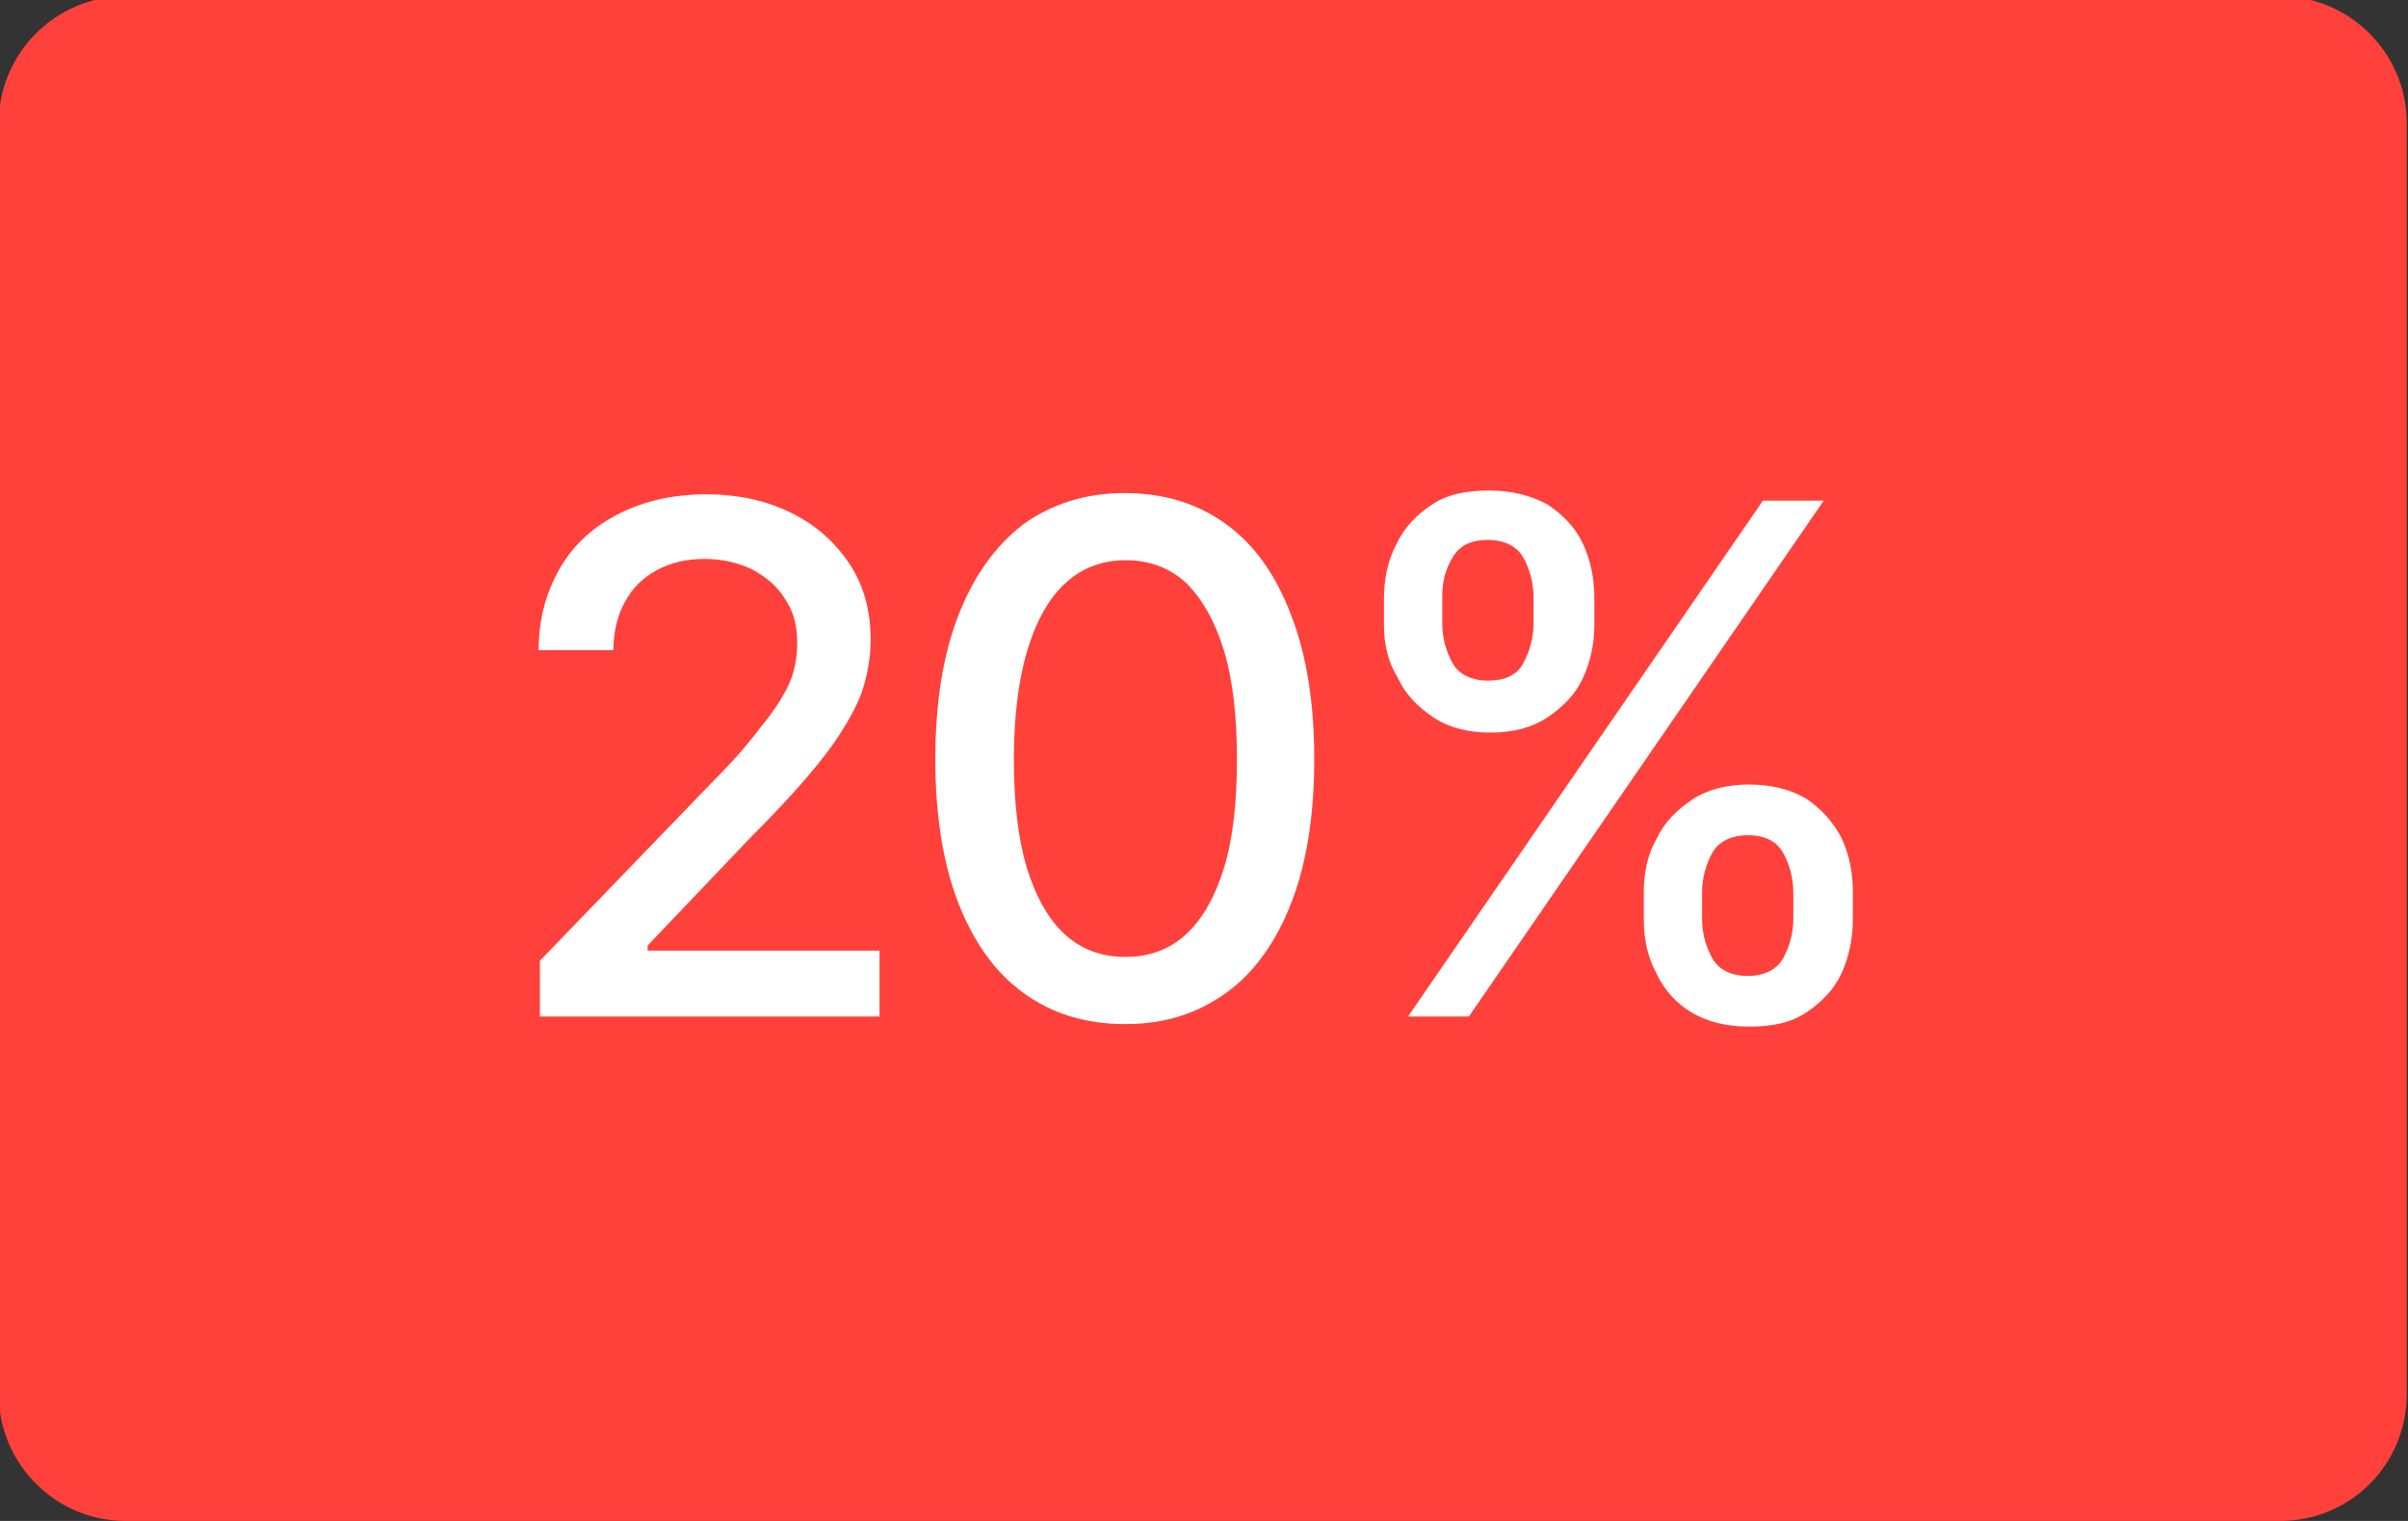 <?xml version="1.0" encoding="utf-8"?>
<!-- Generator: Adobe Illustrator 21.0.0, SVG Export Plug-In . SVG Version: 6.00 Build 0)  -->
<svg version="1.1" id="Capa_1" xmlns="http://www.w3.org/2000/svg" xmlns:xlink="http://www.w3.org/1999/xlink" x="0px" y="0px"
	 viewBox="0 0 190 120" style="enable-background:new 0 0 190 120;" xml:space="preserve">
<rect x="0" y="0" width="190" height="120" fill="#333333" stroke="none"/>
<style type="text/css">
	.st0{fill:#FF403B;}
	.st1{fill:#FFFFFF;}
</style>
<path class="st0" d="M179.9,120H9.9c-5.5,0-10-4.5-10-10V9.7c0-5.5,4.5-10,10-10h170c5.5,0,10,4.5,10,10V110
	C189.9,115.5,185.5,120,179.9,120z"/>
<g>
	<path class="st1" d="M304.8,41.5v36.4h-4.3V46.1h-0.2l-8.8,5.9v-4.5l9.1-6.1L304.8,41.5L304.8,41.5z"/>
	<path class="st1" d="M321.9,78.4c-2.1,0-4-0.4-5.6-1.2c-1.7-0.8-3-2-4-3.4s-1.6-3.1-1.6-4.9h4.2c0.2,1.6,0.9,3,2.2,4.1
		c1.3,1.1,2.9,1.6,4.8,1.6c1.5,0,2.8-0.3,4-1s2.1-1.7,2.7-2.9c0.7-1.2,1-2.6,1-4.2s-0.3-3-1-4.2c-0.7-1.3-1.6-2.2-2.8-3
		c-1.2-0.7-2.6-1.1-4.1-1.1c-1.1,0-2.3,0.2-3.4,0.5c-1.2,0.4-2.1,0.8-2.9,1.3l-4.2-0.5l2.2-17.9h18.9v3.9h-15.2l-1.3,10.7h0.2
		c0.7-0.6,1.7-1.1,2.8-1.5c1.1-0.4,2.3-0.6,3.5-0.6c2.2,0,4.2,0.5,6,1.6c1.7,1.1,3.1,2.5,4.1,4.3s1.5,3.9,1.5,6.3
		c0,2.3-0.5,4.4-1.6,6.2c-1,1.8-2.5,3.3-4.3,4.3C326.3,77.8,324.3,78.4,321.9,78.4z"/>
	<path class="st1" d="M338.8,50.2v-1.9c0-1.3,0.3-2.6,0.8-3.7c0.6-1.1,1.4-2,2.4-2.7s2.3-1,3.8-1s2.8,0.3,3.9,1
		c1,0.7,1.8,1.6,2.4,2.7c0.5,1.1,0.8,2.3,0.8,3.7v1.9c0,1.3-0.2,2.5-0.8,3.6c-0.5,1.1-1.3,2-2.4,2.7c-1,0.7-2.3,1-3.9,1
		c-1.5,0-2.8-0.3-3.9-1s-1.9-1.6-2.4-2.7C339.1,52.8,338.8,51.6,338.8,50.2z M340.2,77.9l25-36.4h4.1l-25,36.4H340.2z M342.4,48.3
		v1.9c0,1.1,0.3,2.1,0.8,3s1.4,1.3,2.7,1.3c1.3,0,2.1-0.4,2.6-1.3c0.5-0.9,0.8-1.9,0.8-3v-1.9c0-1.1-0.2-2.1-0.7-3s-1.4-1.3-2.7-1.3
		c-1.2,0-2.1,0.4-2.7,1.3C342.7,46.2,342.4,47.2,342.4,48.3z M356.9,71v-1.9c0-1.3,0.3-2.6,0.8-3.7s1.3-2,2.4-2.7s2.3-1,3.9-1
		c1.5,0,2.8,0.3,3.9,1c1,0.7,1.8,1.6,2.4,2.7c0.5,1.1,0.8,2.3,0.8,3.7V71c0,1.3-0.3,2.6-0.8,3.7s-1.3,2-2.4,2.7c-1,0.7-2.3,1-3.9,1
		c-1.5,0-2.8-0.3-3.9-1s-1.9-1.6-2.4-2.7C357.2,73.6,356.9,72.4,356.9,71z M360.5,69.1V71c0,1.1,0.3,2.1,0.8,3s1.4,1.3,2.7,1.3
		c1.3,0,2.1-0.5,2.6-1.3c0.5-0.9,0.8-1.9,0.8-3v-1.9c0-1.1-0.2-2.1-0.7-3s-1.4-1.3-2.7-1.3c-1.2,0-2.1,0.4-2.7,1.3
		C360.8,67,360.5,68,360.5,69.1z"/>
</g>
<g>
	<path class="st1" d="M297.1-100.3l18.1-35.8v-0.3h-20.8v-4.3h26v4.6l-18,35.8C302.4-100.3,297.1-100.3,297.1-100.3z"/>
	<path class="st1" d="M336.7-99.7c-2.3,0-4.4-0.5-6.3-1.4c-1.9-0.9-3.3-2.2-4.5-3.8c-1.1-1.6-1.7-3.4-1.8-5.5h4.8
		c0.2,1.8,1,3.3,2.5,4.5s3.3,1.8,5.3,1.8c1.7,0,3.1-0.4,4.4-1.2c1.3-0.8,2.3-1.8,3-3.2c0.7-1.4,1.1-2.9,1.1-4.6
		c0-1.8-0.4-3.3-1.2-4.7s-1.8-2.5-3.2-3.3c-1.3-0.8-2.9-1.2-4.6-1.2c-1.2,0-2.5,0.2-3.8,0.6c-1.3,0.4-2.4,0.9-3.2,1.5l-4.6-0.5
		l2.4-19.9h21v4.3h-16.7l-1.4,11.9h0.2c0.8-0.7,1.9-1.2,3.1-1.6c1.2-0.4,2.6-0.6,3.9-0.6c2.5,0,4.7,0.6,6.6,1.8
		c1.9,1.2,3.5,2.8,4.6,4.8c1.1,2,1.7,4.4,1.7,7s-0.6,4.9-1.7,6.9c-1.2,2-2.7,3.6-4.8,4.8C341.5-100.3,339.3-99.7,336.7-99.7z"/>
	<path class="st1" d="M355.4-131v-2.1c0-1.5,0.3-2.8,0.9-4.1c0.6-1.2,1.5-2.2,2.7-3c1.2-0.7,2.6-1.1,4.3-1.1c1.7,0,3.2,0.4,4.3,1.1
		c1.2,0.7,2,1.7,2.6,3c0.6,1.2,0.9,2.6,0.9,4.1v2.1c0,1.5-0.3,2.8-0.9,4.1c-0.6,1.2-1.5,2.2-2.6,3c-1.2,0.7-2.6,1.1-4.3,1.1
		c-1.7,0-3.1-0.4-4.3-1.1c-1.2-0.7-2.1-1.7-2.7-3C355.7-128.2,355.4-129.5,355.4-131z M356.9-100.3l27.8-40.5h4.5l-27.8,40.5
		C361.4-100.3,356.9-100.3,356.9-100.3z M359.4-133.1v2.1c0,1.2,0.3,2.3,0.9,3.3c0.6,1,1.6,1.4,3,1.4s2.4-0.5,2.9-1.4
		c0.6-1,0.9-2.1,0.9-3.3v-2.1c0-1.2-0.3-2.3-0.8-3.3c-0.6-1-1.5-1.4-3-1.4c-1.4,0-2.4,0.5-3,1.4
		C359.7-135.5,359.4-134.4,359.4-133.1z M375.6-107.9v-2.1c0-1.5,0.3-2.8,0.9-4.1c0.6-1.2,1.5-2.2,2.7-3c1.2-0.7,2.6-1.1,4.3-1.1
		c1.7,0,3.2,0.4,4.3,1.1c1.2,0.7,2,1.7,2.6,3c0.6,1.2,0.9,2.6,0.9,4.1v2.1c0,1.5-0.3,2.8-0.9,4.1c-0.6,1.2-1.5,2.2-2.6,3
		c-1.1,0.8-2.6,1.1-4.3,1.1c-1.7,0-3.1-0.4-4.3-1.1c-1.2-0.7-2.1-1.7-2.7-3C375.9-105,375.6-106.4,375.6-107.9z M379.6-110v2.1
		c0,1.2,0.3,2.3,0.9,3.3s1.6,1.5,3,1.5s2.4-0.5,2.9-1.5c0.6-1,0.9-2.1,0.9-3.3v-2.1c0-1.2-0.3-2.3-0.8-3.3c-0.6-1-1.5-1.4-3-1.4
		c-1.4,0-2.4,0.5-3,1.4C379.9-112.3,379.6-111.2,379.6-110z"/>
</g>
<g>
	<path d="M238.1-70.6V-34h-4.3v-31.9h-0.2l-8.9,5.9v-4.5l9.1-6.1H238.1z"/>
	<path d="M255.4-33.5c-2.1,0-4-0.4-5.7-1.2s-3-2-4-3.4s-1.6-3.1-1.6-5h4.3c0.2,1.6,0.9,3,2.2,4.1c1.3,1.1,2.9,1.6,4.8,1.6
		c1.5,0,2.8-0.4,4-1.1c1.2-0.7,2.1-1.7,2.8-2.9c0.7-1.2,1-2.6,1-4.2s-0.3-3-1-4.3s-1.7-2.3-2.9-3s-2.6-1.1-4.2-1.1
		c-1.1,0-2.3,0.2-3.5,0.5c-1.2,0.4-2.1,0.8-2.9,1.3l-4.2-0.5l2.2-18h19v3.9h-15.3L249.1-56h0.2c0.8-0.6,1.7-1.1,2.8-1.5
		c1.1-0.4,2.3-0.6,3.6-0.6c2.2,0,4.2,0.5,6,1.6s3.1,2.5,4.1,4.4c1,1.8,1.5,4,1.5,6.3s-0.5,4.4-1.6,6.2c-1,1.8-2.5,3.3-4.3,4.3
		S257.8-33.5,255.4-33.5z"/>
	<path d="M272.4-61.8v-1.9c0-1.3,0.3-2.6,0.8-3.7c0.6-1.1,1.4-2,2.4-2.7s2.3-1,3.9-1s2.9,0.3,3.9,1s1.9,1.6,2.4,2.7s0.8,2.3,0.8,3.7
		v1.9c0,1.3-0.3,2.6-0.8,3.7s-1.3,2-2.4,2.7s-2.3,1-3.9,1s-2.8-0.3-3.9-1s-1.9-1.6-2.4-2.7S272.4-60.5,272.4-61.8z M273.8-34
		L299-70.6h4.1L277.9-34C277.9-34,273.8-34,273.8-34z M276-63.7v1.9c0,1.1,0.3,2.1,0.8,3s1.4,1.3,2.7,1.3c1.3,0,2.2-0.4,2.7-1.3
		s0.8-1.9,0.8-3v-1.9c0-1.1-0.3-2.1-0.8-3s-1.4-1.3-2.7-1.3c-1.2,0-2.1,0.4-2.7,1.3C276.3-65.8,276-64.8,276-63.7z M290.6-40.8v-1.9
		c0-1.3,0.3-2.6,0.8-3.7s1.4-2,2.4-2.7c1.1-0.7,2.4-1,3.9-1c1.6,0,2.9,0.3,3.9,1s1.8,1.6,2.4,2.7s0.8,2.3,0.8,3.7v1.9
		c0,1.3-0.3,2.6-0.8,3.7c-0.5,1.1-1.3,2-2.4,2.7c-1,0.7-2.3,1-3.9,1s-2.8-0.3-3.9-1s-1.9-1.6-2.4-2.7
		C290.9-38.3,290.6-39.5,290.6-40.8z M294.3-42.8v1.9c0,1.1,0.3,2.1,0.8,3s1.4,1.3,2.7,1.3c1.3,0,2.2-0.5,2.7-1.3
		c0.5-0.9,0.8-1.9,0.8-3v-1.9c0-1.1-0.3-2.1-0.7-3c-0.5-0.9-1.4-1.3-2.7-1.3c-1.2,0-2.1,0.4-2.7,1.3
		C294.5-44.9,294.3-43.9,294.3-42.8z"/>
</g>
<g>
	<path class="st1" d="M-270,147.2l18.1-35.8v-0.3h-21v-5.4h27.5v5.6l-18,35.9H-270z"/>
	<path class="st1" d="M-227.7,147.8c-3.2,0-5.9-0.8-8.2-2.5c-2.3-1.7-4-4.1-5.2-7.3c-1.2-3.2-1.8-7-1.8-11.5s0.6-8.3,1.8-11.5
		c1.2-3.2,3-5.6,5.2-7.3c2.3-1.7,5-2.5,8.2-2.5c3.2,0,5.9,0.8,8.2,2.5c2.3,1.7,4,4.1,5.2,7.3c1.2,3.2,1.8,7,1.8,11.5
		s-0.6,8.4-1.8,11.5c-1.2,3.2-2.9,5.6-5.2,7.3C-221.7,147-224.5,147.8-227.7,147.8z M-227.7,142.4c2,0,3.6-0.6,4.9-1.9
		c1.3-1.2,2.4-3.1,3.1-5.4c0.7-2.4,1.1-5.3,1.1-8.6c0-3.4-0.4-6.3-1.1-8.7c-0.7-2.4-1.7-4.2-3.1-5.5c-1.3-1.3-3-1.9-4.9-1.9
		c-2.9,0-5.1,1.4-6.7,4.2c-1.6,2.8-2.4,6.7-2.4,11.8c0,3.4,0.4,6.2,1.1,8.6c0.7,2.4,1.7,4.2,3.1,5.4
		C-231.3,141.8-229.6,142.4-227.7,142.4z"/>
	<path class="st1" d="M-206.9,115.7v-2.2c0-1.6,0.3-3,1-4.3c0.7-1.3,1.6-2.4,2.9-3.1c1.3-0.8,2.8-1.2,4.6-1.2c1.8,0,3.4,0.4,4.6,1.2
		c1.3,0.8,2.2,1.8,2.8,3.1c0.6,1.3,0.9,2.8,0.9,4.3v2.2c0,1.6-0.3,3-0.9,4.3s-1.6,2.4-2.8,3.1c-1.2,0.8-2.8,1.2-4.6,1.2
		c-1.8,0-3.4-0.4-4.6-1.2c-1.3-0.8-2.2-1.8-2.8-3.1C-206.5,118.7-206.9,117.2-206.9,115.7z M-204.9,147.2l28.5-41.5h4.8l-28.5,41.5
		H-204.9z M-202.2,113.5v2.2c0,1.2,0.3,2.2,0.8,3.2c0.6,0.9,1.5,1.4,2.9,1.4s2.3-0.4,2.9-1.4c0.5-0.9,0.8-2,0.8-3.2v-2.2
		c0-1.2-0.3-2.2-0.8-3.2s-1.5-1.4-2.9-1.4c-1.3,0-2.3,0.4-2.9,1.4C-201.9,111.3-202.2,112.3-202.2,113.5z M-186,139.4v-2.2
		c0-1.6,0.3-3,1-4.3c0.7-1.3,1.6-2.3,2.9-3.1s2.8-1.2,4.6-1.2c1.8,0,3.4,0.4,4.6,1.2s2.2,1.8,2.8,3.1c0.6,1.3,0.9,2.8,0.9,4.3v2.2
		c0,1.6-0.3,3-1,4.3c-0.6,1.3-1.6,2.4-2.8,3.1c-1.2,0.8-2.8,1.2-4.6,1.2c-1.8,0-3.4-0.4-4.6-1.2c-1.2-0.8-2.2-1.8-2.9-3.1
		C-185.7,142.5-186,141-186,139.4z M-181.3,137.3v2.2c0,1.2,0.3,2.2,0.8,3.2c0.6,0.9,1.5,1.4,2.9,1.4s2.3-0.5,2.8-1.4
		c0.5-0.9,0.8-2,0.8-3.2v-2.2c0-1.2-0.3-2.2-0.8-3.2c-0.5-0.9-1.5-1.4-2.9-1.4s-2.3,0.5-2.9,1.4C-181,135-181.3,136.1-181.3,137.3z"
		/>
</g>
<g>
	<path class="st1" d="M42.6,80.2v-4.4l13.8-14.3c1.5-1.5,2.7-2.9,3.6-4.1c1-1.2,1.7-2.3,2.2-3.3c0.5-1.1,0.7-2.2,0.7-3.4
		c0-1.4-0.3-2.5-1-3.5c-0.6-1-1.5-1.7-2.6-2.3c-1.1-0.5-2.3-0.8-3.7-0.8c-1.5,0-2.7,0.3-3.8,0.9c-1.1,0.6-1.9,1.4-2.5,2.5
		c-0.6,1.1-0.9,2.4-0.9,3.8h-5.9c0-2.5,0.6-4.6,1.7-6.5c1.1-1.9,2.7-3.3,4.7-4.3c2-1,4.3-1.5,6.8-1.5c2.6,0,4.8,0.5,6.8,1.5
		c2,1,3.5,2.4,4.6,4.1c1.1,1.7,1.6,3.7,1.6,5.9c0,1.5-0.3,3-0.8,4.4c-0.6,1.4-1.5,3-2.9,4.8s-3.3,3.9-5.8,6.4l-8.1,8.5V75h18.3v5.2
		H42.6z"/>
	<path class="st1" d="M88.8,80.8c-3.1,0-5.8-0.8-8.1-2.5c-2.2-1.6-3.9-4-5.1-7.1s-1.8-6.9-1.8-11.3c0-4.4,0.6-8.2,1.8-11.3
		c1.2-3.1,2.9-5.5,5.1-7.2c2.2-1.6,4.9-2.5,8-2.5c3.1,0,5.8,0.8,8.1,2.5c2.2,1.6,3.9,4,5.1,7.2c1.2,3.1,1.8,6.9,1.8,11.3
		c0,4.4-0.6,8.2-1.8,11.3c-1.2,3.1-2.9,5.5-5.1,7.1C94.6,79.9,92,80.8,88.8,80.8z M88.8,75.5c1.9,0,3.5-0.6,4.8-1.8
		c1.3-1.2,2.3-3,3-5.3c0.7-2.3,1-5.2,1-8.5c0-3.3-0.3-6.1-1-8.5c-0.7-2.3-1.7-4.1-3-5.4c-1.3-1.2-2.9-1.8-4.8-1.8
		c-2.8,0-5,1.4-6.5,4.1c-1.5,2.7-2.3,6.6-2.3,11.6c0,3.3,0.3,6.1,1,8.5c0.7,2.3,1.7,4.1,3,5.3C85.3,74.9,86.9,75.5,88.8,75.5z"/>
	<path class="st1" d="M109.2,49.3v-2.1c0-1.5,0.3-3,1-4.3c0.6-1.3,1.6-2.3,2.8-3.1c1.2-0.8,2.7-1.1,4.5-1.1c1.8,0,3.3,0.4,4.6,1.1
		c1.2,0.8,2.2,1.8,2.8,3.1c0.6,1.3,0.9,2.7,0.9,4.3v2.1c0,1.5-0.3,2.9-0.9,4.2c-0.6,1.3-1.6,2.3-2.8,3.1c-1.2,0.8-2.7,1.2-4.5,1.2
		s-3.3-0.4-4.5-1.2c-1.2-0.8-2.2-1.8-2.8-3.1C109.5,52.2,109.2,50.8,109.2,49.3z M111.1,80.2l28-40.7h4.8l-28,40.7H111.1z
		 M113.8,47.1v2.1c0,1.1,0.3,2.2,0.8,3.1c0.5,0.9,1.5,1.4,2.8,1.4c1.3,0,2.3-0.4,2.8-1.4c0.5-0.9,0.8-2,0.8-3.1v-2.1
		c0-1.1-0.3-2.2-0.8-3.1c-0.5-0.9-1.5-1.4-2.8-1.4c-1.3,0-2.2,0.4-2.8,1.4S113.8,46,113.8,47.1z M129.7,72.5v-2.1c0-1.5,0.3-3,1-4.2
		c0.6-1.3,1.6-2.3,2.8-3.1c1.2-0.8,2.7-1.2,4.5-1.2c1.8,0,3.3,0.4,4.5,1.1c1.2,0.8,2.1,1.8,2.8,3.1c0.6,1.3,0.9,2.7,0.9,4.3v2.1
		c0,1.5-0.3,3-0.9,4.3c-0.6,1.3-1.6,2.3-2.8,3.1c-1.2,0.8-2.7,1.1-4.5,1.1s-3.3-0.4-4.5-1.1s-2.2-1.8-2.8-3.1
		C130,75.5,129.7,74.1,129.7,72.5z M134.3,70.4v2.1c0,1.1,0.3,2.2,0.8,3.1c0.5,0.9,1.5,1.4,2.8,1.4c1.3,0,2.3-0.5,2.8-1.4
		s0.8-2,0.8-3.1v-2.1c0-1.1-0.3-2.2-0.8-3.1c-0.5-0.9-1.4-1.4-2.8-1.4c-1.3,0-2.3,0.5-2.8,1.4C134.6,68.2,134.3,69.3,134.3,70.4z"/>
</g>
</svg>
